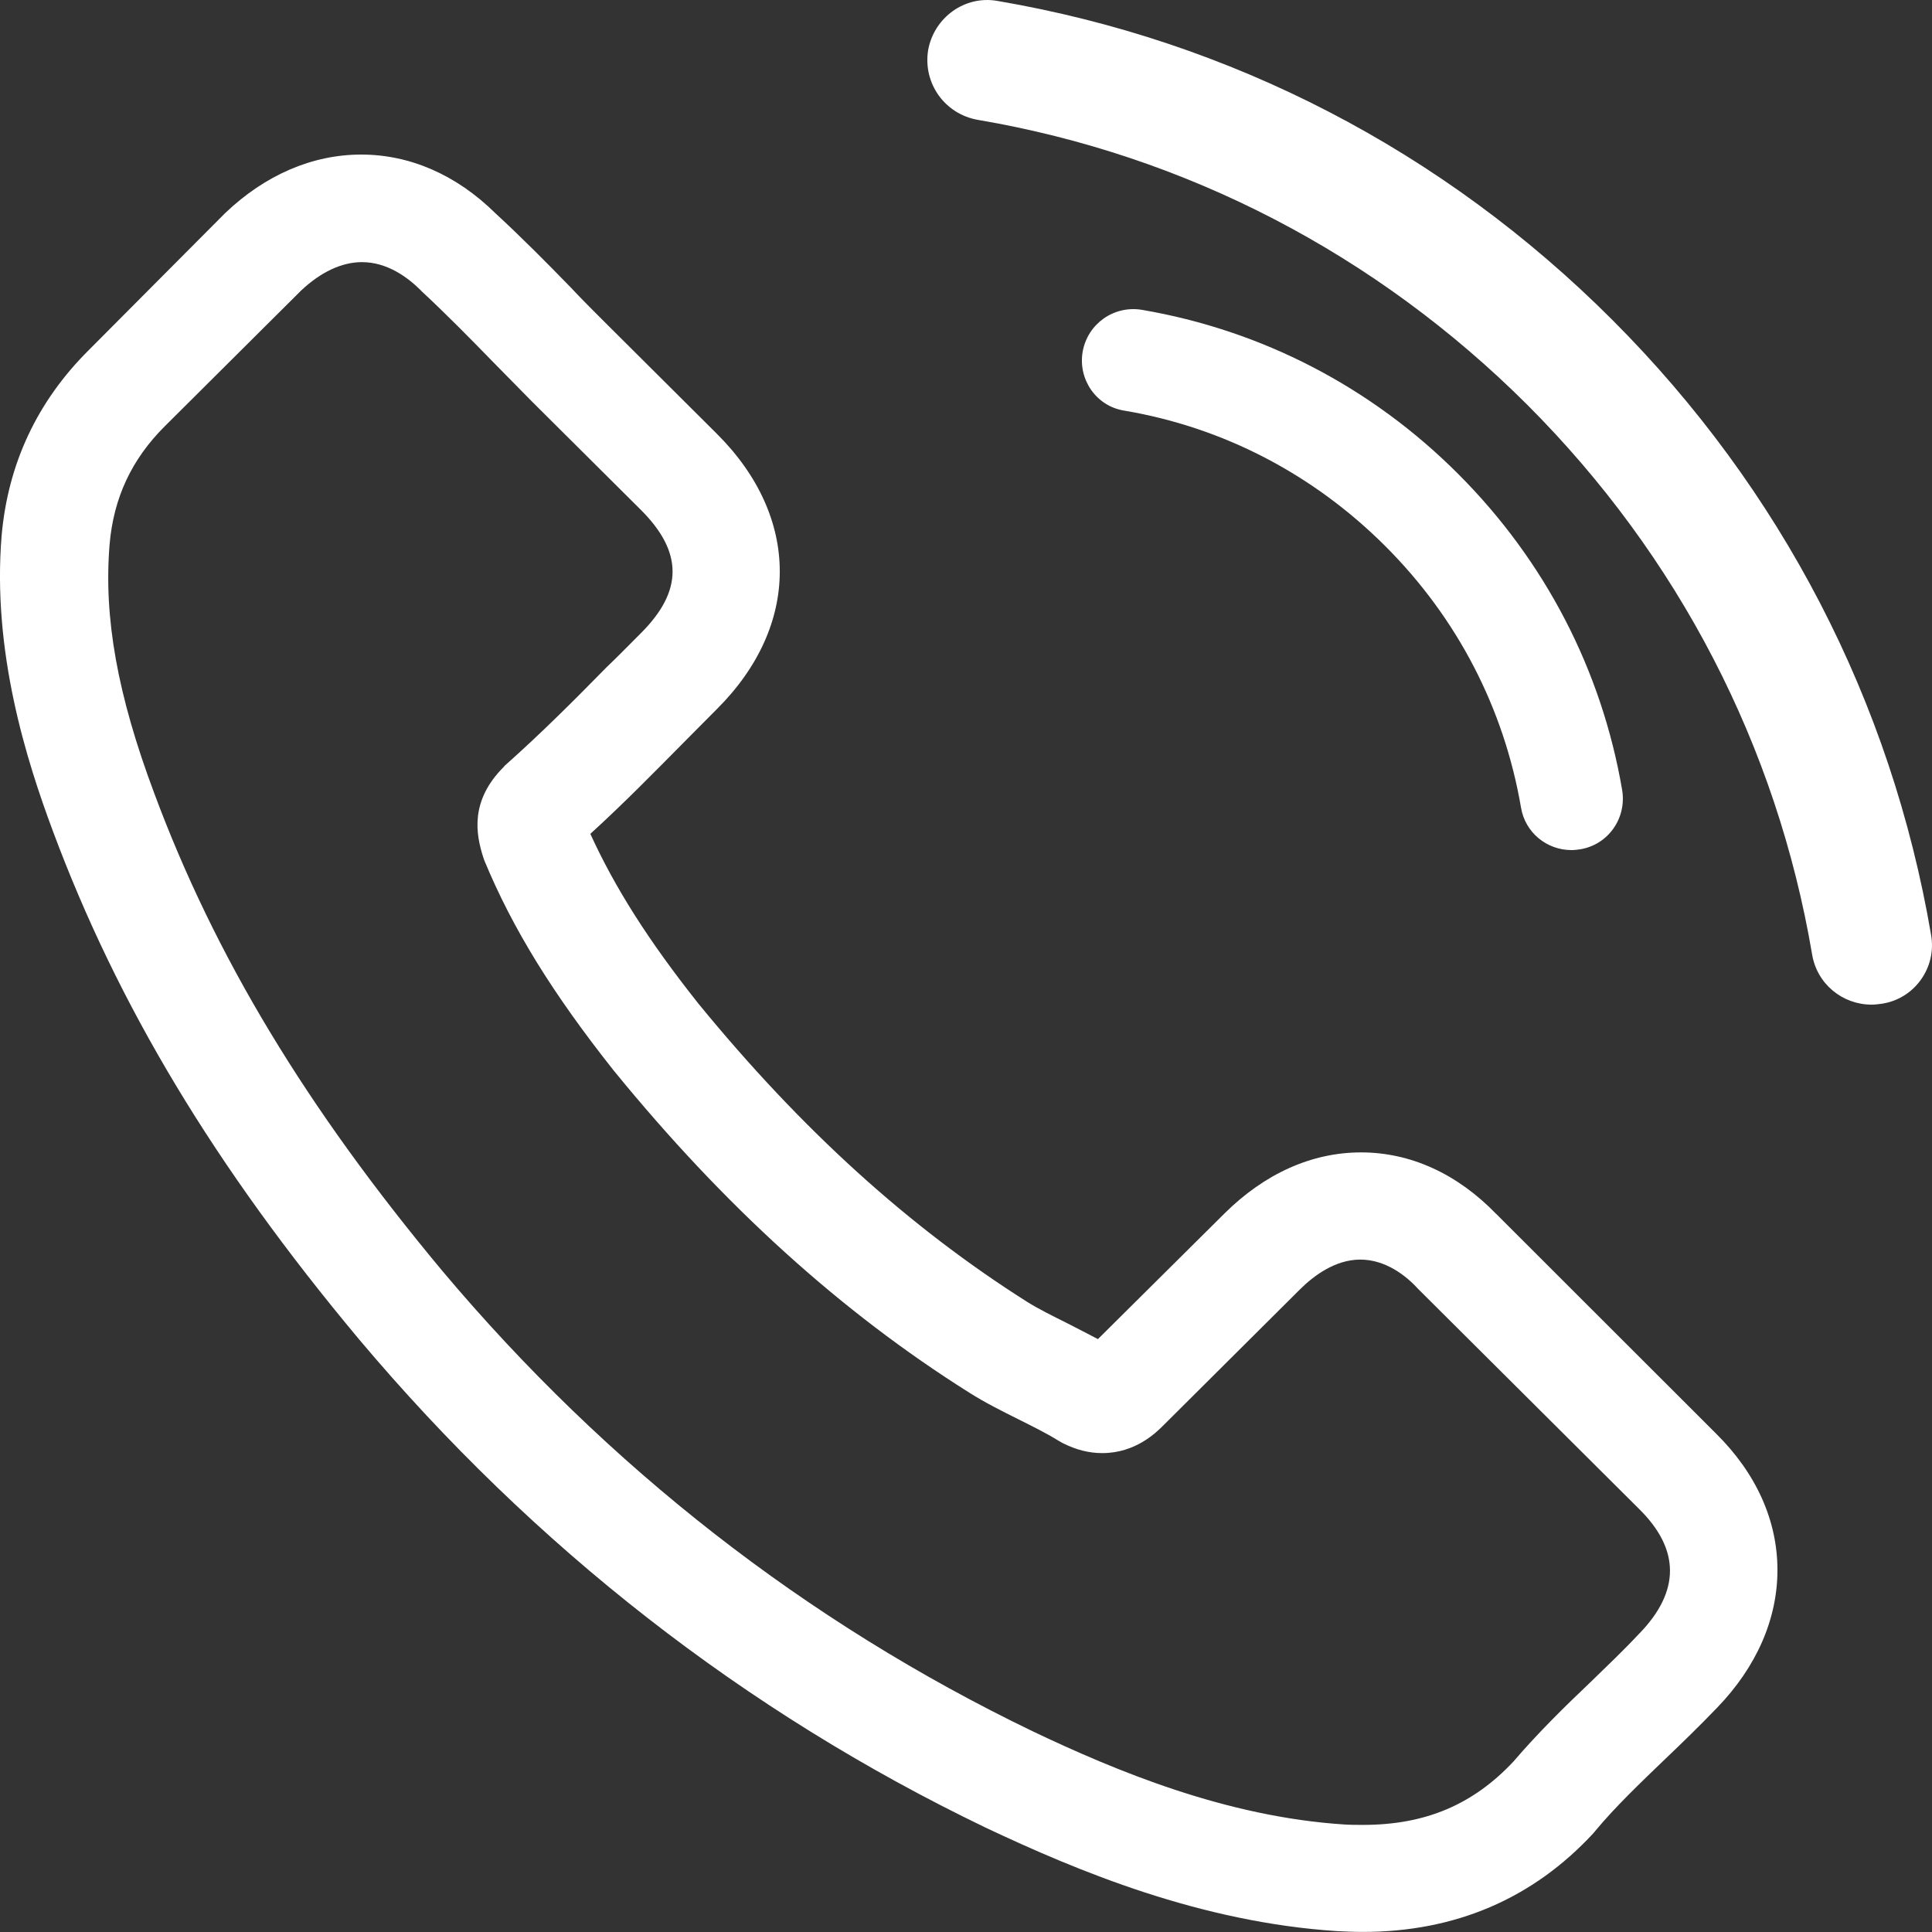 <svg xmlns="http://www.w3.org/2000/svg" width="25" height="25" viewBox="0 0 25 25">
    <rect x="0" y="0" width="25" height="25" fill="#333333" stroke="none"/>
    <g fill="none" fill-rule="evenodd">
        <g fill="#FFF" fill-rule="nonzero">
            <g>
                <path d="M19.362 15.71c-.502-.52-1.108-.798-1.75-.798-.636 0-1.247.273-1.77.793l-1.635 1.623c-.135-.072-.27-.139-.398-.206-.187-.093-.363-.18-.513-.273-1.532-.969-2.924-2.23-4.26-3.864-.646-.814-1.08-1.5-1.397-2.195.425-.387.818-.788 1.201-1.175.145-.144.29-.294.435-.438 1.087-1.082 1.087-2.483 0-3.565L7.862 4.205c-.16-.16-.326-.324-.481-.49-.31-.319-.637-.648-.973-.958C5.906 2.263 5.305 2 4.674 2s-1.242.263-1.76.757l-.01.01-1.76 1.768C.482 5.195.104 5.998.021 6.93c-.124 1.504.321 2.906.663 3.823.838 2.251 2.09 4.338 3.959 6.574 2.267 2.695 4.994 4.823 8.11 6.322 1.19.562 2.779 1.226 4.554 1.34.109.005.223.01.326.01 1.196 0 2.2-.428 2.986-1.278.005-.01.016-.015.021-.026.27-.324.58-.618.906-.932.222-.211.45-.433.673-.665.512-.53.781-1.149.781-1.782 0-.64-.274-1.252-.797-1.768l-2.841-2.839zm1.852 5.426c-.005 0-.005.005 0 0-.201.216-.408.412-.63.628-.337.32-.679.655-1 1.03-.522.557-1.138.82-1.946.82-.077 0-.16 0-.238-.005-1.537-.098-2.965-.696-4.037-1.206-2.929-1.412-5.501-3.416-7.638-5.956C3.96 14.33 2.78 12.372 1.998 10.27c-.481-1.282-.657-2.282-.58-3.225.052-.603.285-1.102.715-1.53l1.765-1.757c.253-.237.522-.366.786-.366.326 0 .59.196.756.36l.015.016c.316.294.616.598.932.923l.492.5 1.413 1.406c.548.546.548 1.051 0 1.597-.15.15-.295.299-.446.443-.434.443-.848.855-1.299 1.257-.01.01-.02.016-.025.026-.446.443-.363.876-.27 1.17l.016.046c.367.886.885 1.721 1.672 2.715l.005.006c1.428 1.751 2.934 3.117 4.596 4.163.212.134.43.242.636.345.186.093.362.18.512.273.021.01.042.026.063.036.176.088.341.129.512.129.43 0 .699-.268.787-.356l1.77-1.762c.176-.175.455-.386.781-.386.32 0 .585.2.745.376l.01.01 2.852 2.84c.533.525.533 1.066.005 1.612zM14.545 5.313c1.284.216 2.45.824 3.382 1.755.932.932 1.535 2.098 1.755 3.383.054.323.334.549.652.549.04 0 .074-.005.113-.01.363-.059.603-.402.544-.765-.265-1.554-1-2.97-2.123-4.093-1.122-1.123-2.539-1.858-4.093-2.123-.363-.059-.7.181-.765.54-.063.357.172.705.535.764z" transform="translate(-1381 -24) translate(1381 24)"/>
                <path d="M24.988 12.097c-.515-3.021-1.938-5.77-4.125-7.958C18.676 1.95 15.927.527 12.907.012c-.422-.075-.821.214-.897.637-.069.428.215.827.643.902 2.696.458 5.155 1.737 7.11 3.687 1.956 1.957 3.229 4.417 3.686 7.114.064.382.393.648.77.648.046 0 .086-.006.133-.012.422-.063.711-.468.636-.89z" transform="translate(-1381 -24) translate(1381 24)"/>
            </g>
        </g>
    </g>
</svg>
